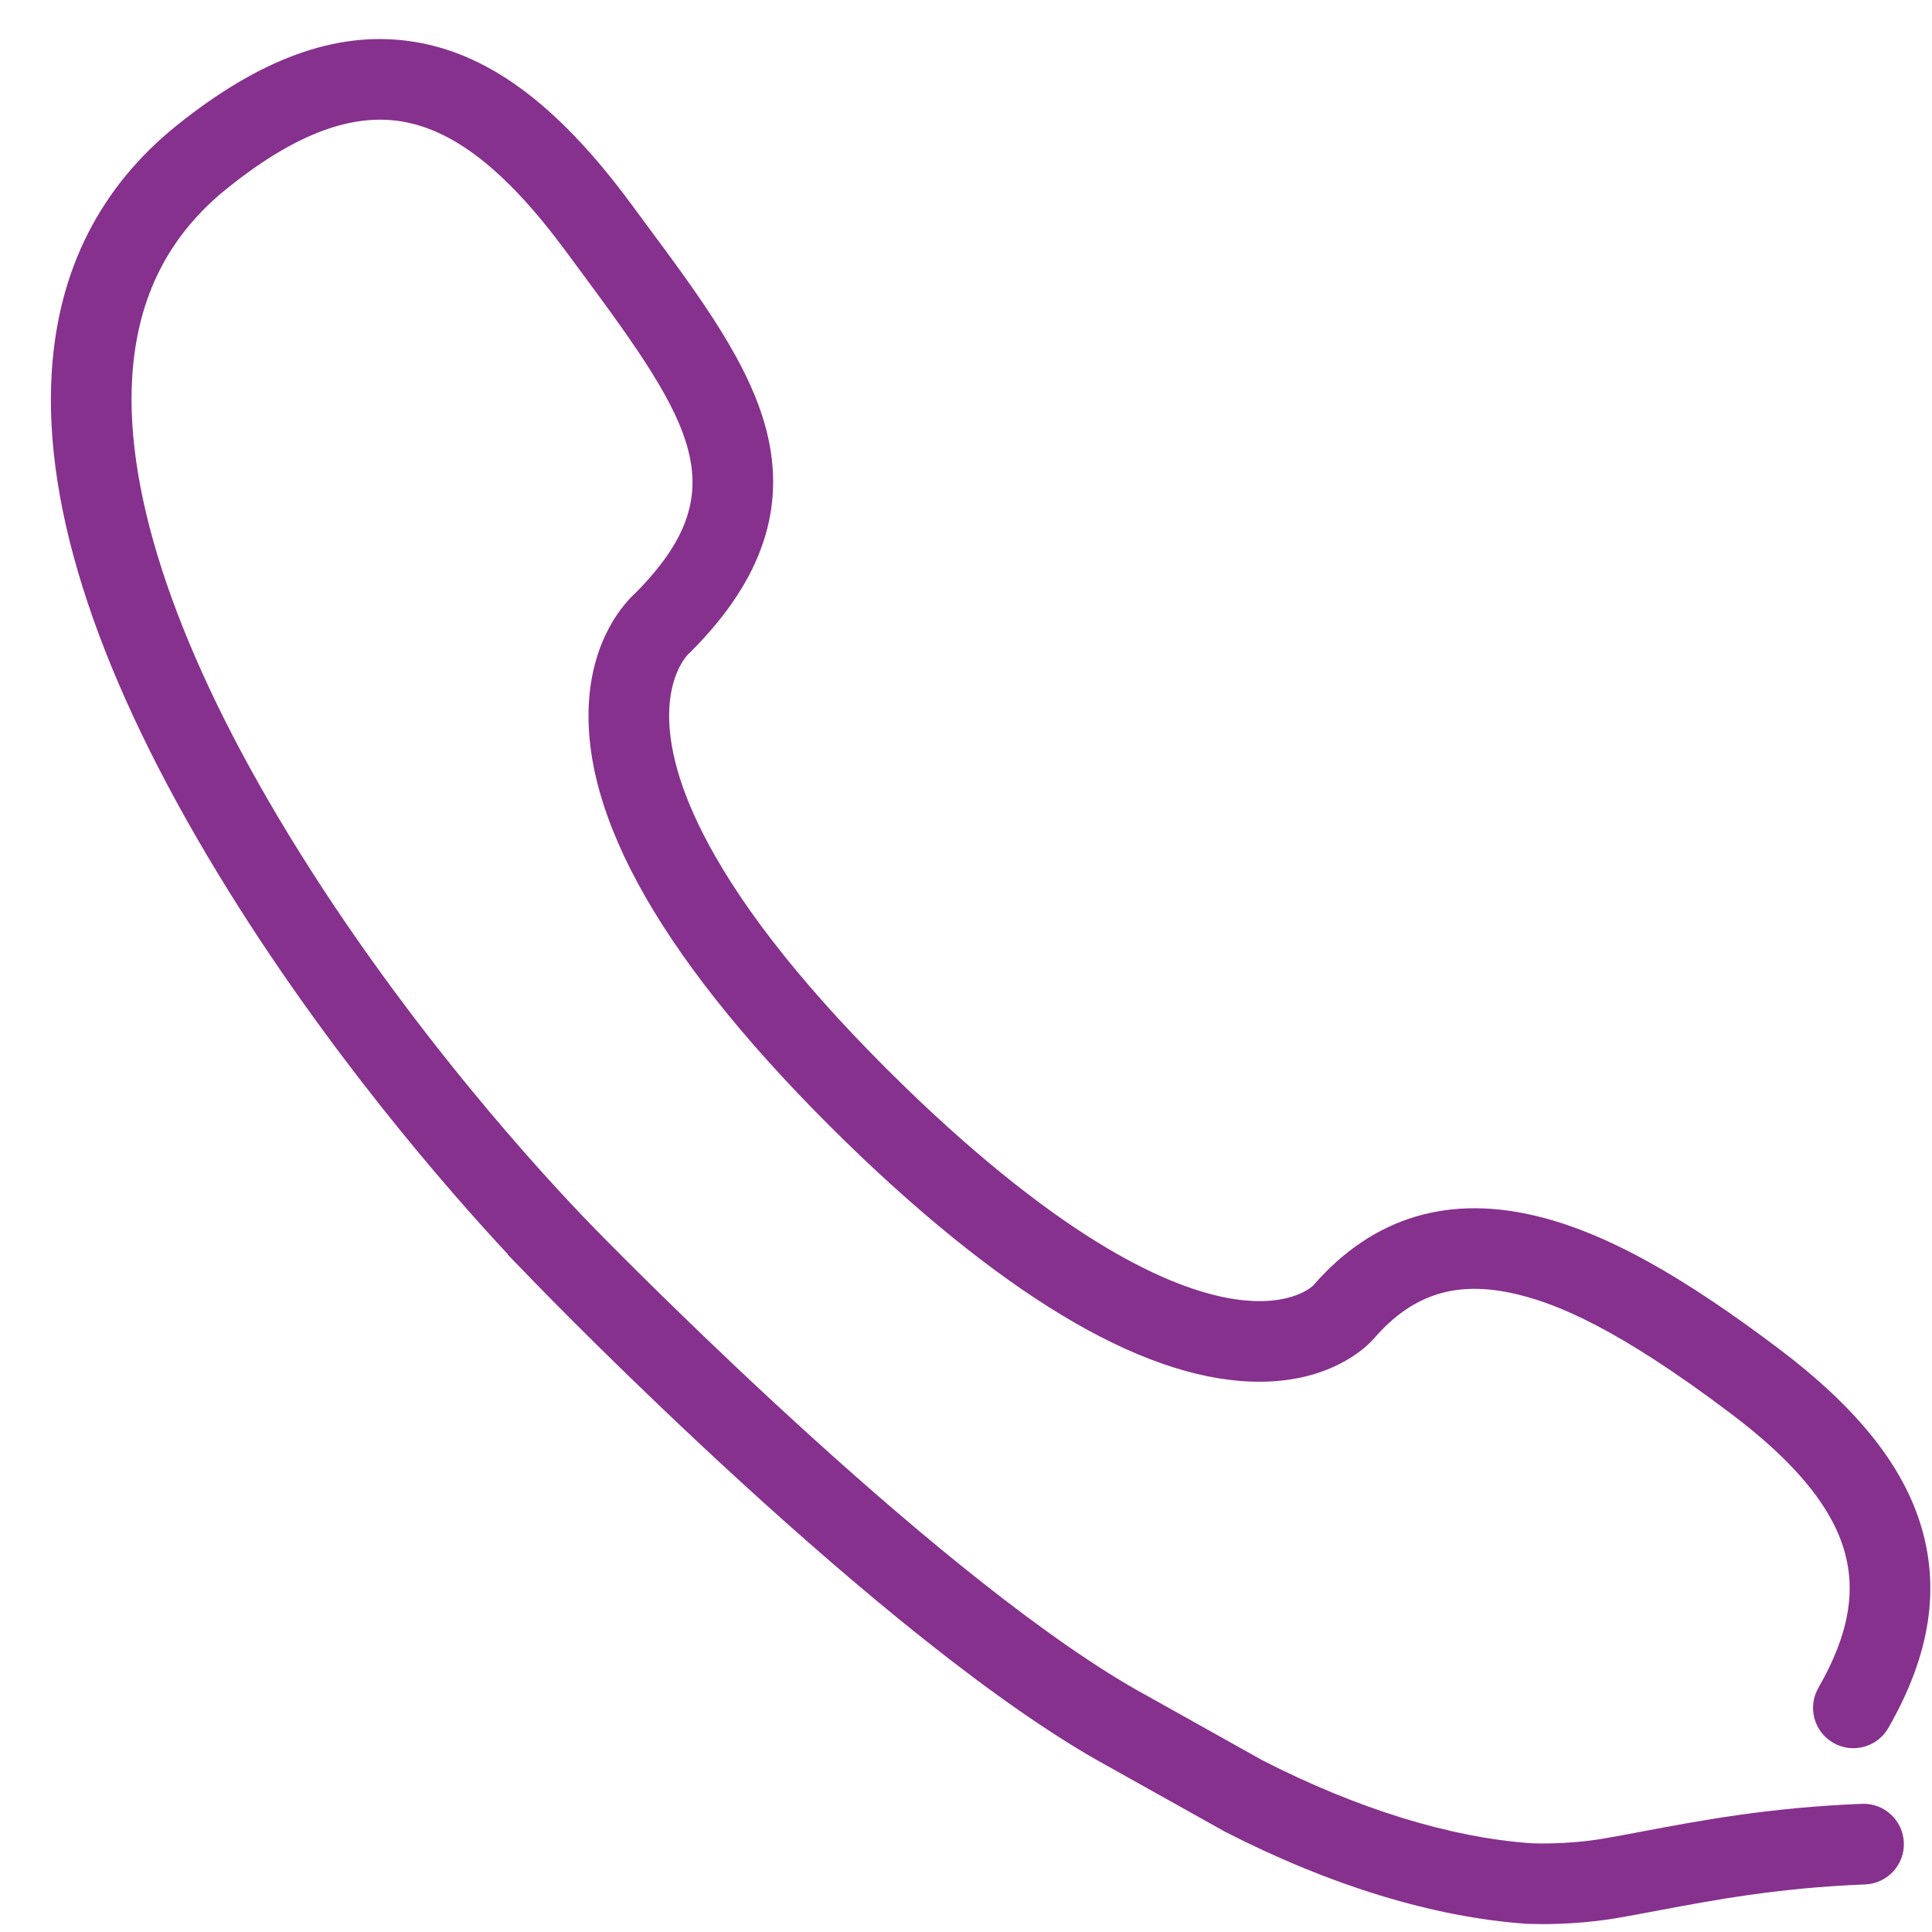 <svg width="35" height="35" viewBox="0 0 35 35" fill="none" xmlns="http://www.w3.org/2000/svg">
<path d="M27.942 34.857C27.769 34.857 27.662 34.851 27.65 34.851L27.639 34.85C25.97 34.732 24.086 34.155 22.19 33.182L22.168 33.17L20.055 31.988C16.049 29.794 9.904 23.459 9.645 23.19L9.198 22.728L9.202 22.724C8.121 21.564 5.897 19.026 3.971 15.864C1.804 12.306 0.783 9.238 0.937 6.745C1.051 4.892 1.814 3.387 3.206 2.269C4.701 1.069 6.067 0.569 7.383 0.74C8.793 0.923 10.079 1.86 11.429 3.689C11.519 3.811 11.608 3.931 11.696 4.05C12.699 5.403 13.565 6.572 13.881 7.783C14.249 9.196 13.808 10.506 12.531 11.79L12.487 11.834L12.477 11.84C12.417 11.901 12.129 12.232 12.122 12.938C12.115 13.653 12.388 14.505 12.935 15.472C13.686 16.8 14.933 18.3 16.643 19.93C19.509 22.645 21.354 23.391 22.397 23.54C23.311 23.67 23.712 23.358 23.782 23.296L23.794 23.279L23.784 23.294C23.786 23.292 23.788 23.29 23.789 23.289C24.878 22.035 26.275 21.62 27.943 22.057C29.145 22.372 30.471 23.109 32.243 24.447C33.597 25.471 34.425 26.487 34.774 27.556C35.161 28.742 34.976 29.968 34.209 31.304C34.008 31.654 33.561 31.774 33.211 31.573C32.862 31.372 32.741 30.926 32.942 30.576C33.5 29.606 33.641 28.79 33.386 28.01C33.133 27.234 32.471 26.45 31.362 25.613C29.273 24.034 28.199 23.634 27.573 23.47C26.439 23.173 25.611 23.415 24.886 24.253C24.799 24.354 24.228 24.958 23.039 25.025C21.074 25.137 18.584 23.779 15.637 20.989C12.245 17.755 10.572 14.998 10.665 12.795C10.717 11.551 11.329 10.908 11.512 10.743C13.34 8.894 12.576 7.69 10.523 4.92C10.434 4.8 10.344 4.679 10.254 4.556C9.156 3.069 8.184 2.317 7.195 2.188C6.294 2.071 5.289 2.47 4.12 3.408C3.048 4.269 2.484 5.39 2.395 6.835C2.262 8.994 3.238 11.853 5.219 15.104C7.392 18.673 9.959 21.417 10.694 22.174L10.791 22.274C11.593 23.093 17.209 28.765 20.759 30.709L20.765 30.712L22.869 31.889C24.584 32.767 26.265 33.287 27.735 33.392C27.789 33.395 28.386 33.419 29.035 33.31C29.269 33.27 29.522 33.223 29.789 33.172C30.795 32.982 32.047 32.745 33.732 32.678C34.134 32.662 34.474 32.976 34.49 33.379C34.507 33.782 34.193 34.121 33.79 34.138C32.213 34.2 31.02 34.426 30.06 34.607C29.785 34.659 29.526 34.708 29.277 34.75C28.741 34.84 28.243 34.857 27.942 34.857Z" fill="#86318D"/>
</svg>
